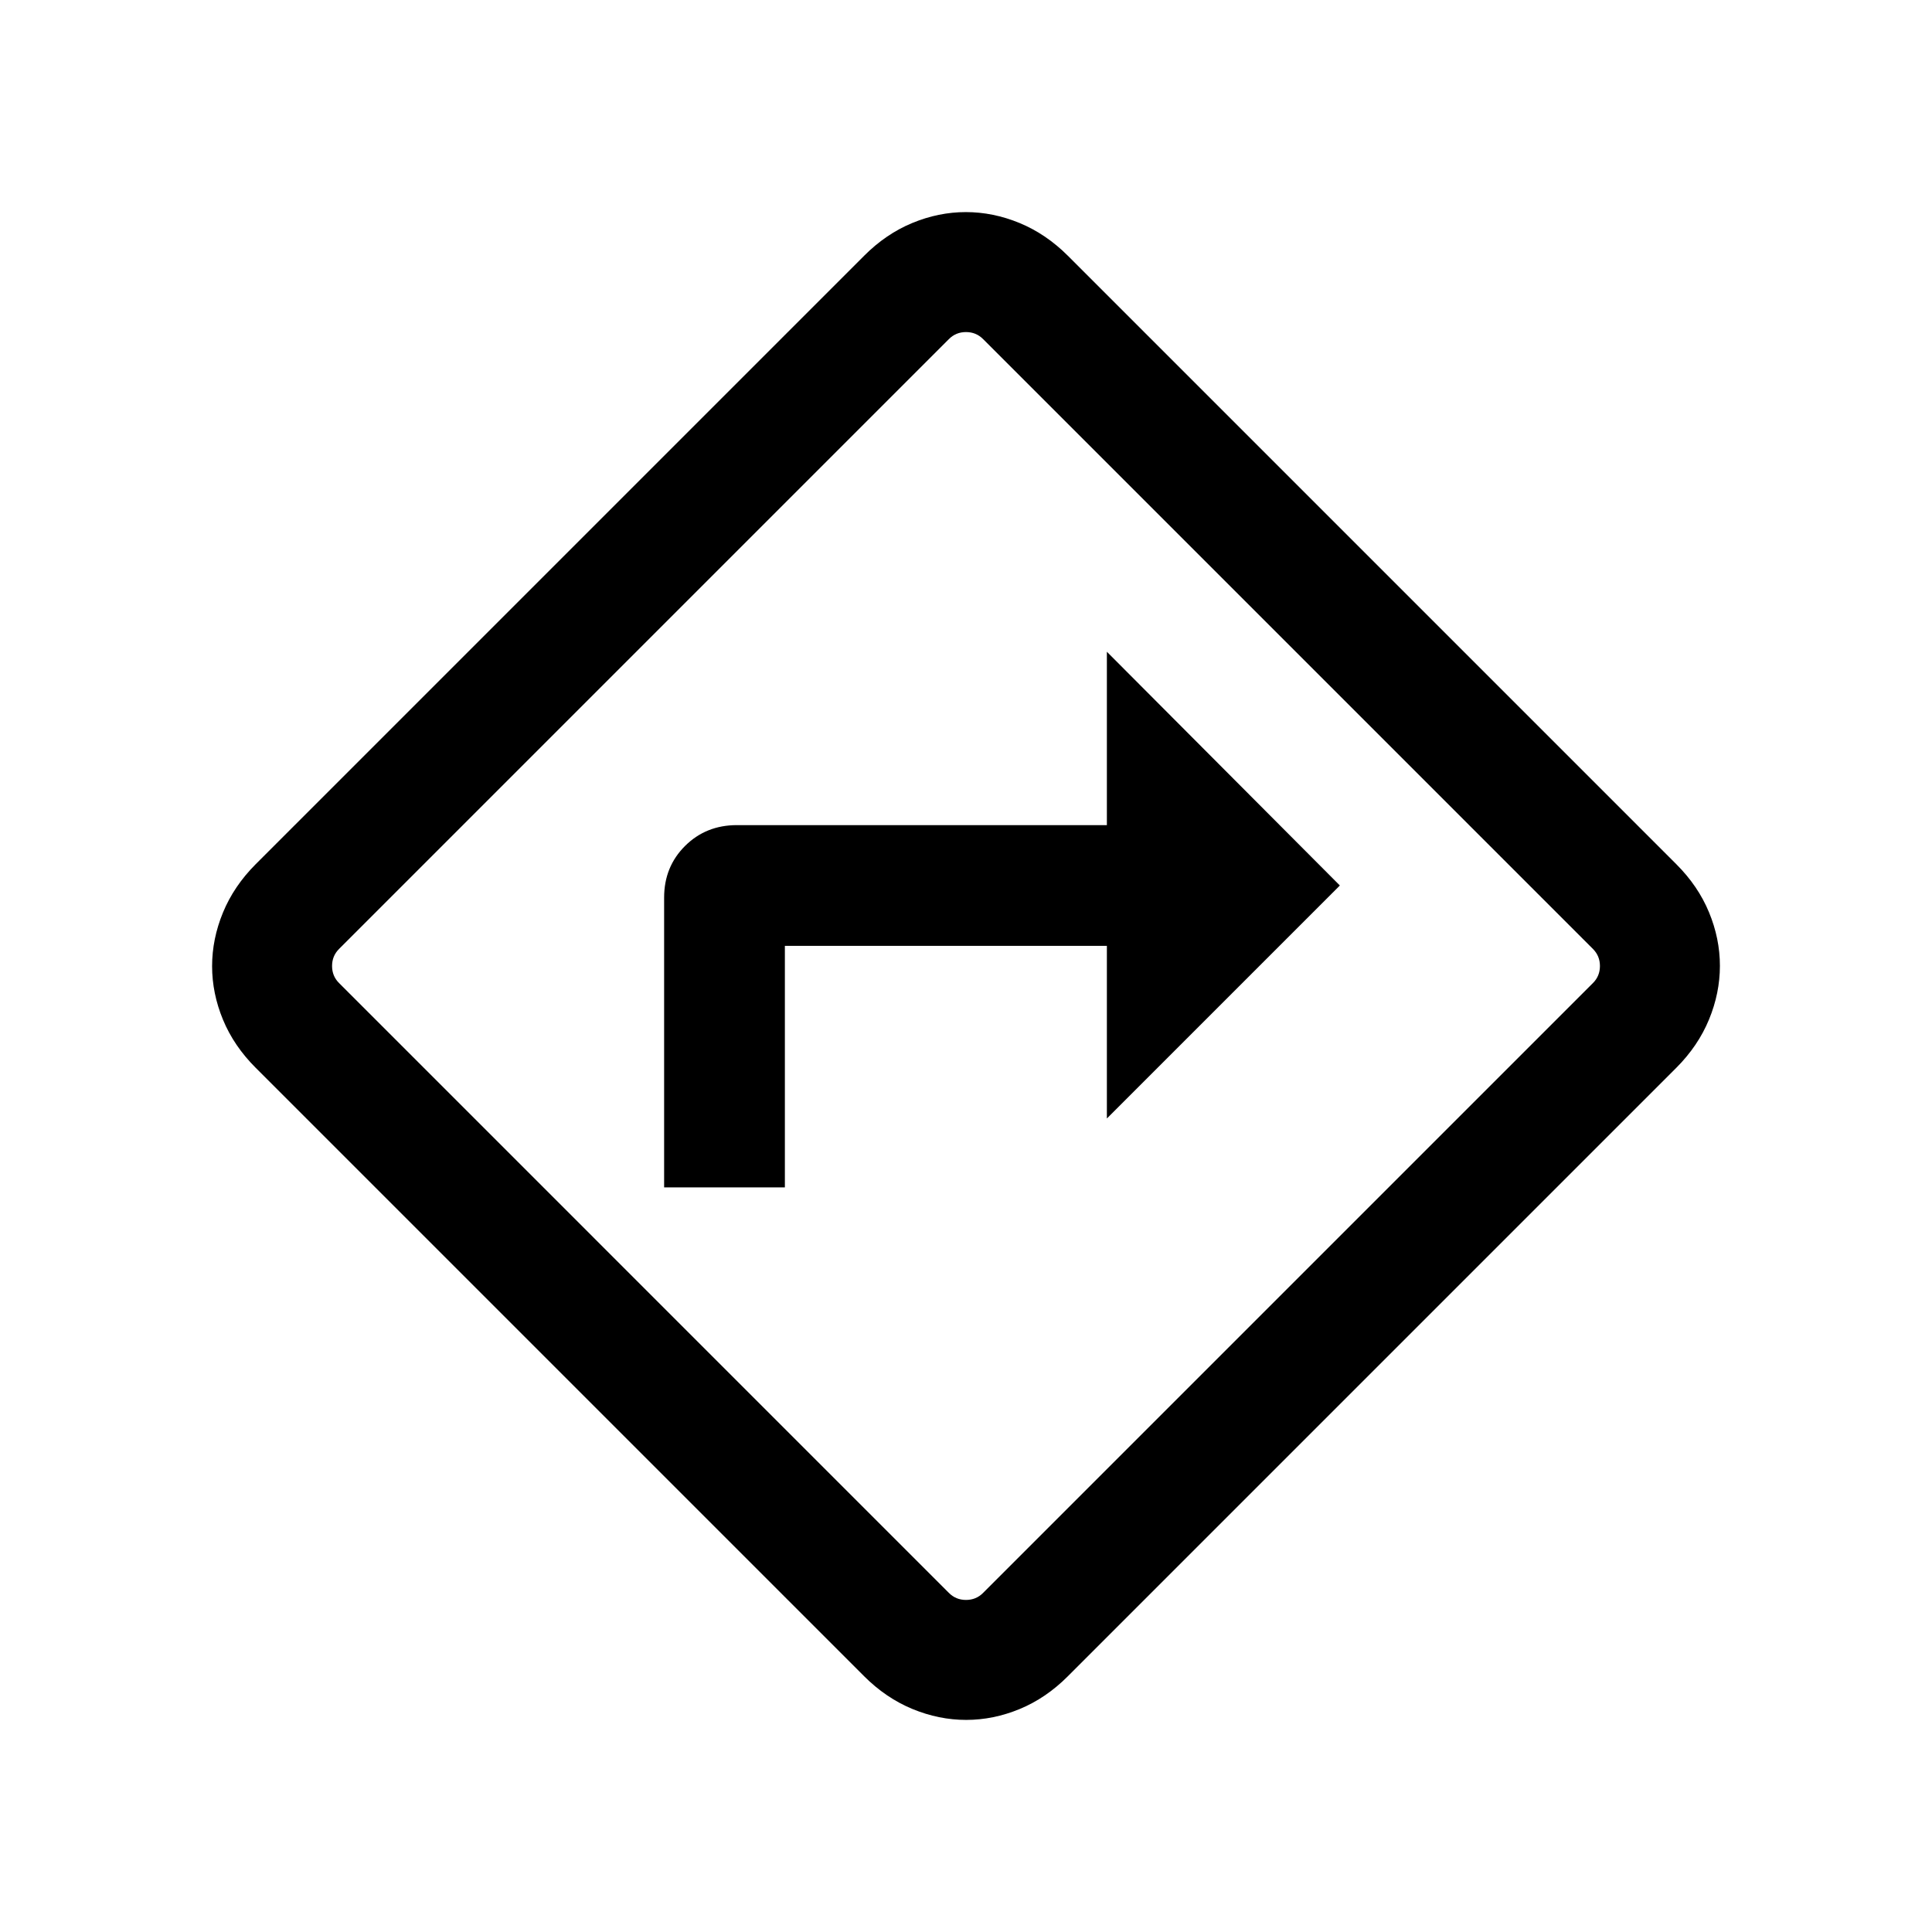 <svg xmlns="http://www.w3.org/2000/svg" height="24px" viewBox="0 -960 960 960" width="24px" fill="black"><path d="M330-370h60v-120h160v85.77L665.77-520 550-636.15V-550H366.15q-15.36 0-25.76 10.35Q330-529.3 330-514v144Zm150.08 264.61q-13.54 0-26.68-5.42t-24.01-16.27L127.08-429.39q-10.85-10.82-16.27-23.91t-5.42-26.62q0-13.54 5.42-26.68t16.27-24.01l302.31-302.31q10.82-10.85 23.91-16.27t26.62-5.42q13.54 0 26.68 5.42t24.01 16.27l302.31 302.31q10.85 10.82 16.27 23.91t5.42 26.62q0 13.54-5.42 26.68t-16.27 24.01L530.61-127.08q-10.82 10.85-23.91 16.27t-26.62 5.42ZM320-320l151.54 151.54Q475-165 480-165q5 0 8.46-3.46l303.08-303.08Q795-475 795-480q0-5-3.46-8.46L488.46-791.54Q485-795 480-795q-5 0-8.46 3.46L168.46-488.46Q165-485 165-480q0 5 3.46 8.46L320-320Zm160-160Z"/></svg>